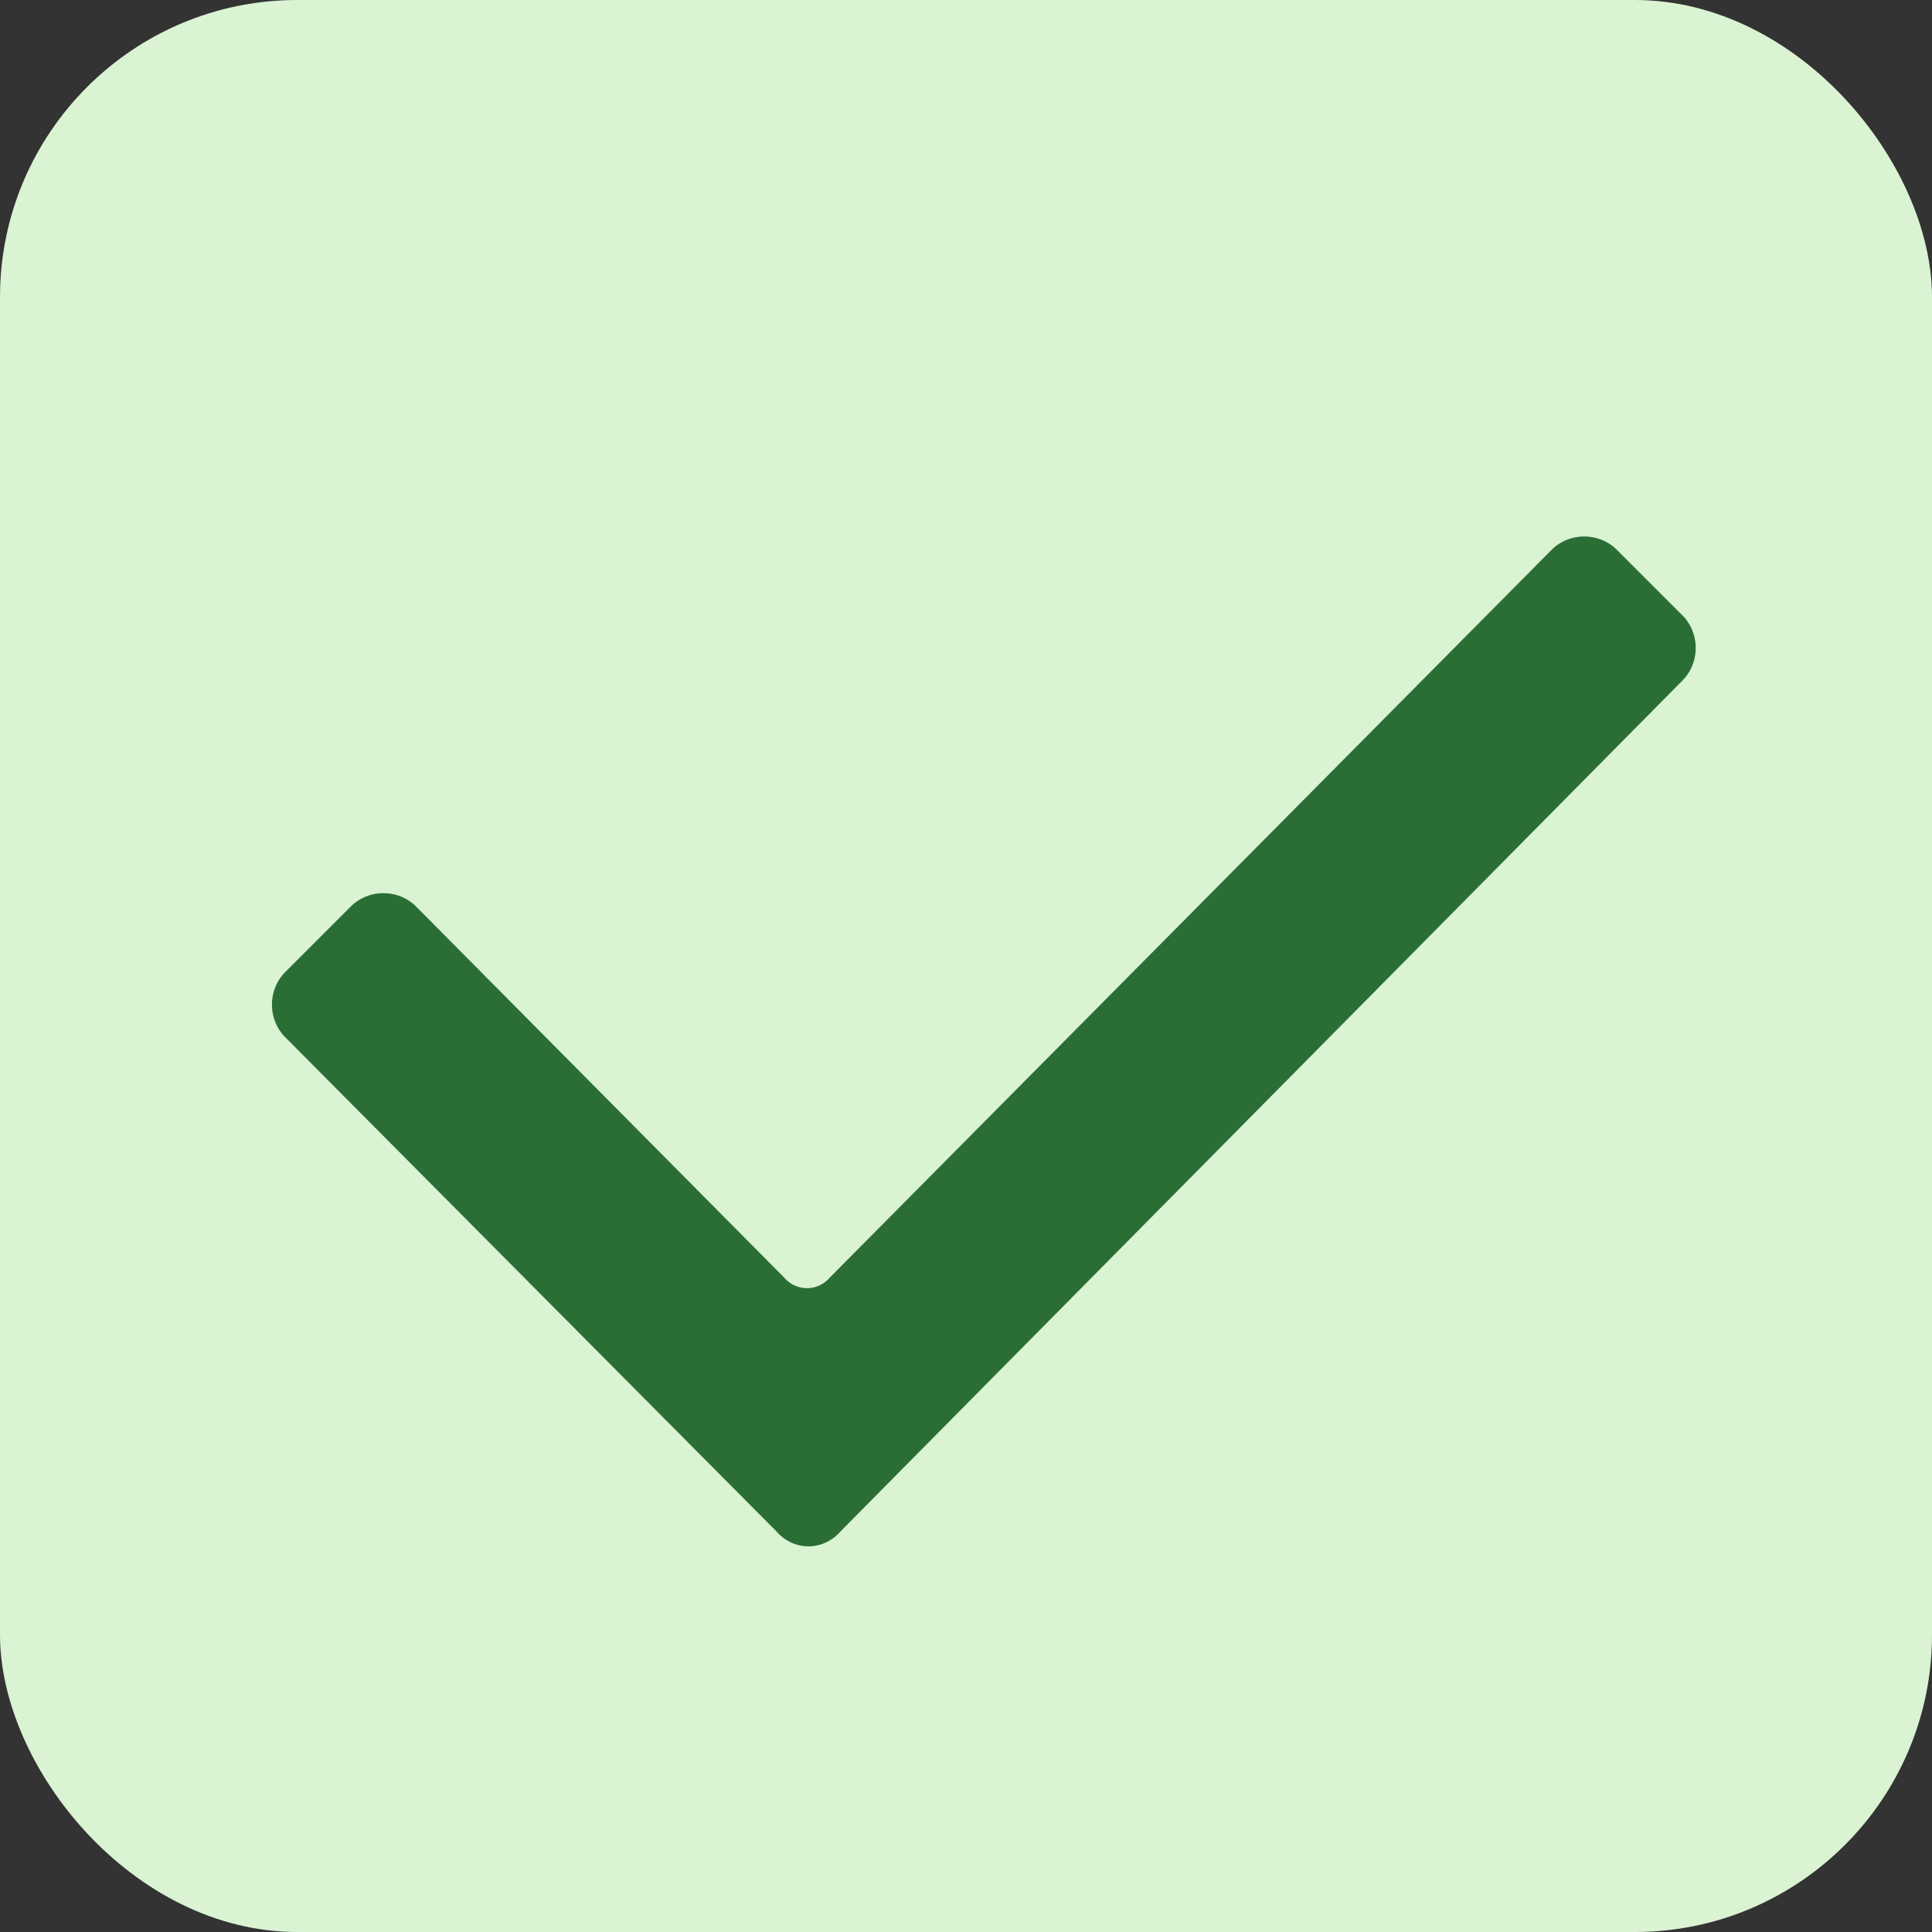<svg xmlns="http://www.w3.org/2000/svg" height="16" width="16" viewBox="0 0 520 520" fill="#2A6E36"><rect x="0" y="0" width="520" height="520" fill="#333333" stroke="none"/><rect width='100%' height='100%' rx='80px' ry='80px' fill='#daf3d3' /><path transform='scale(0.8) translate(70, 90)' d="M191 425 26 259c-6-6-6-16 0-22l22-22c6-6 16-6 22 0l124 125a10 10 0 0 0 15 0L452 95c6-6 16-6 22 0l22 22c6 6 6 16 0 22L213 425c-6 7-16 7-22 0z"/></svg>
